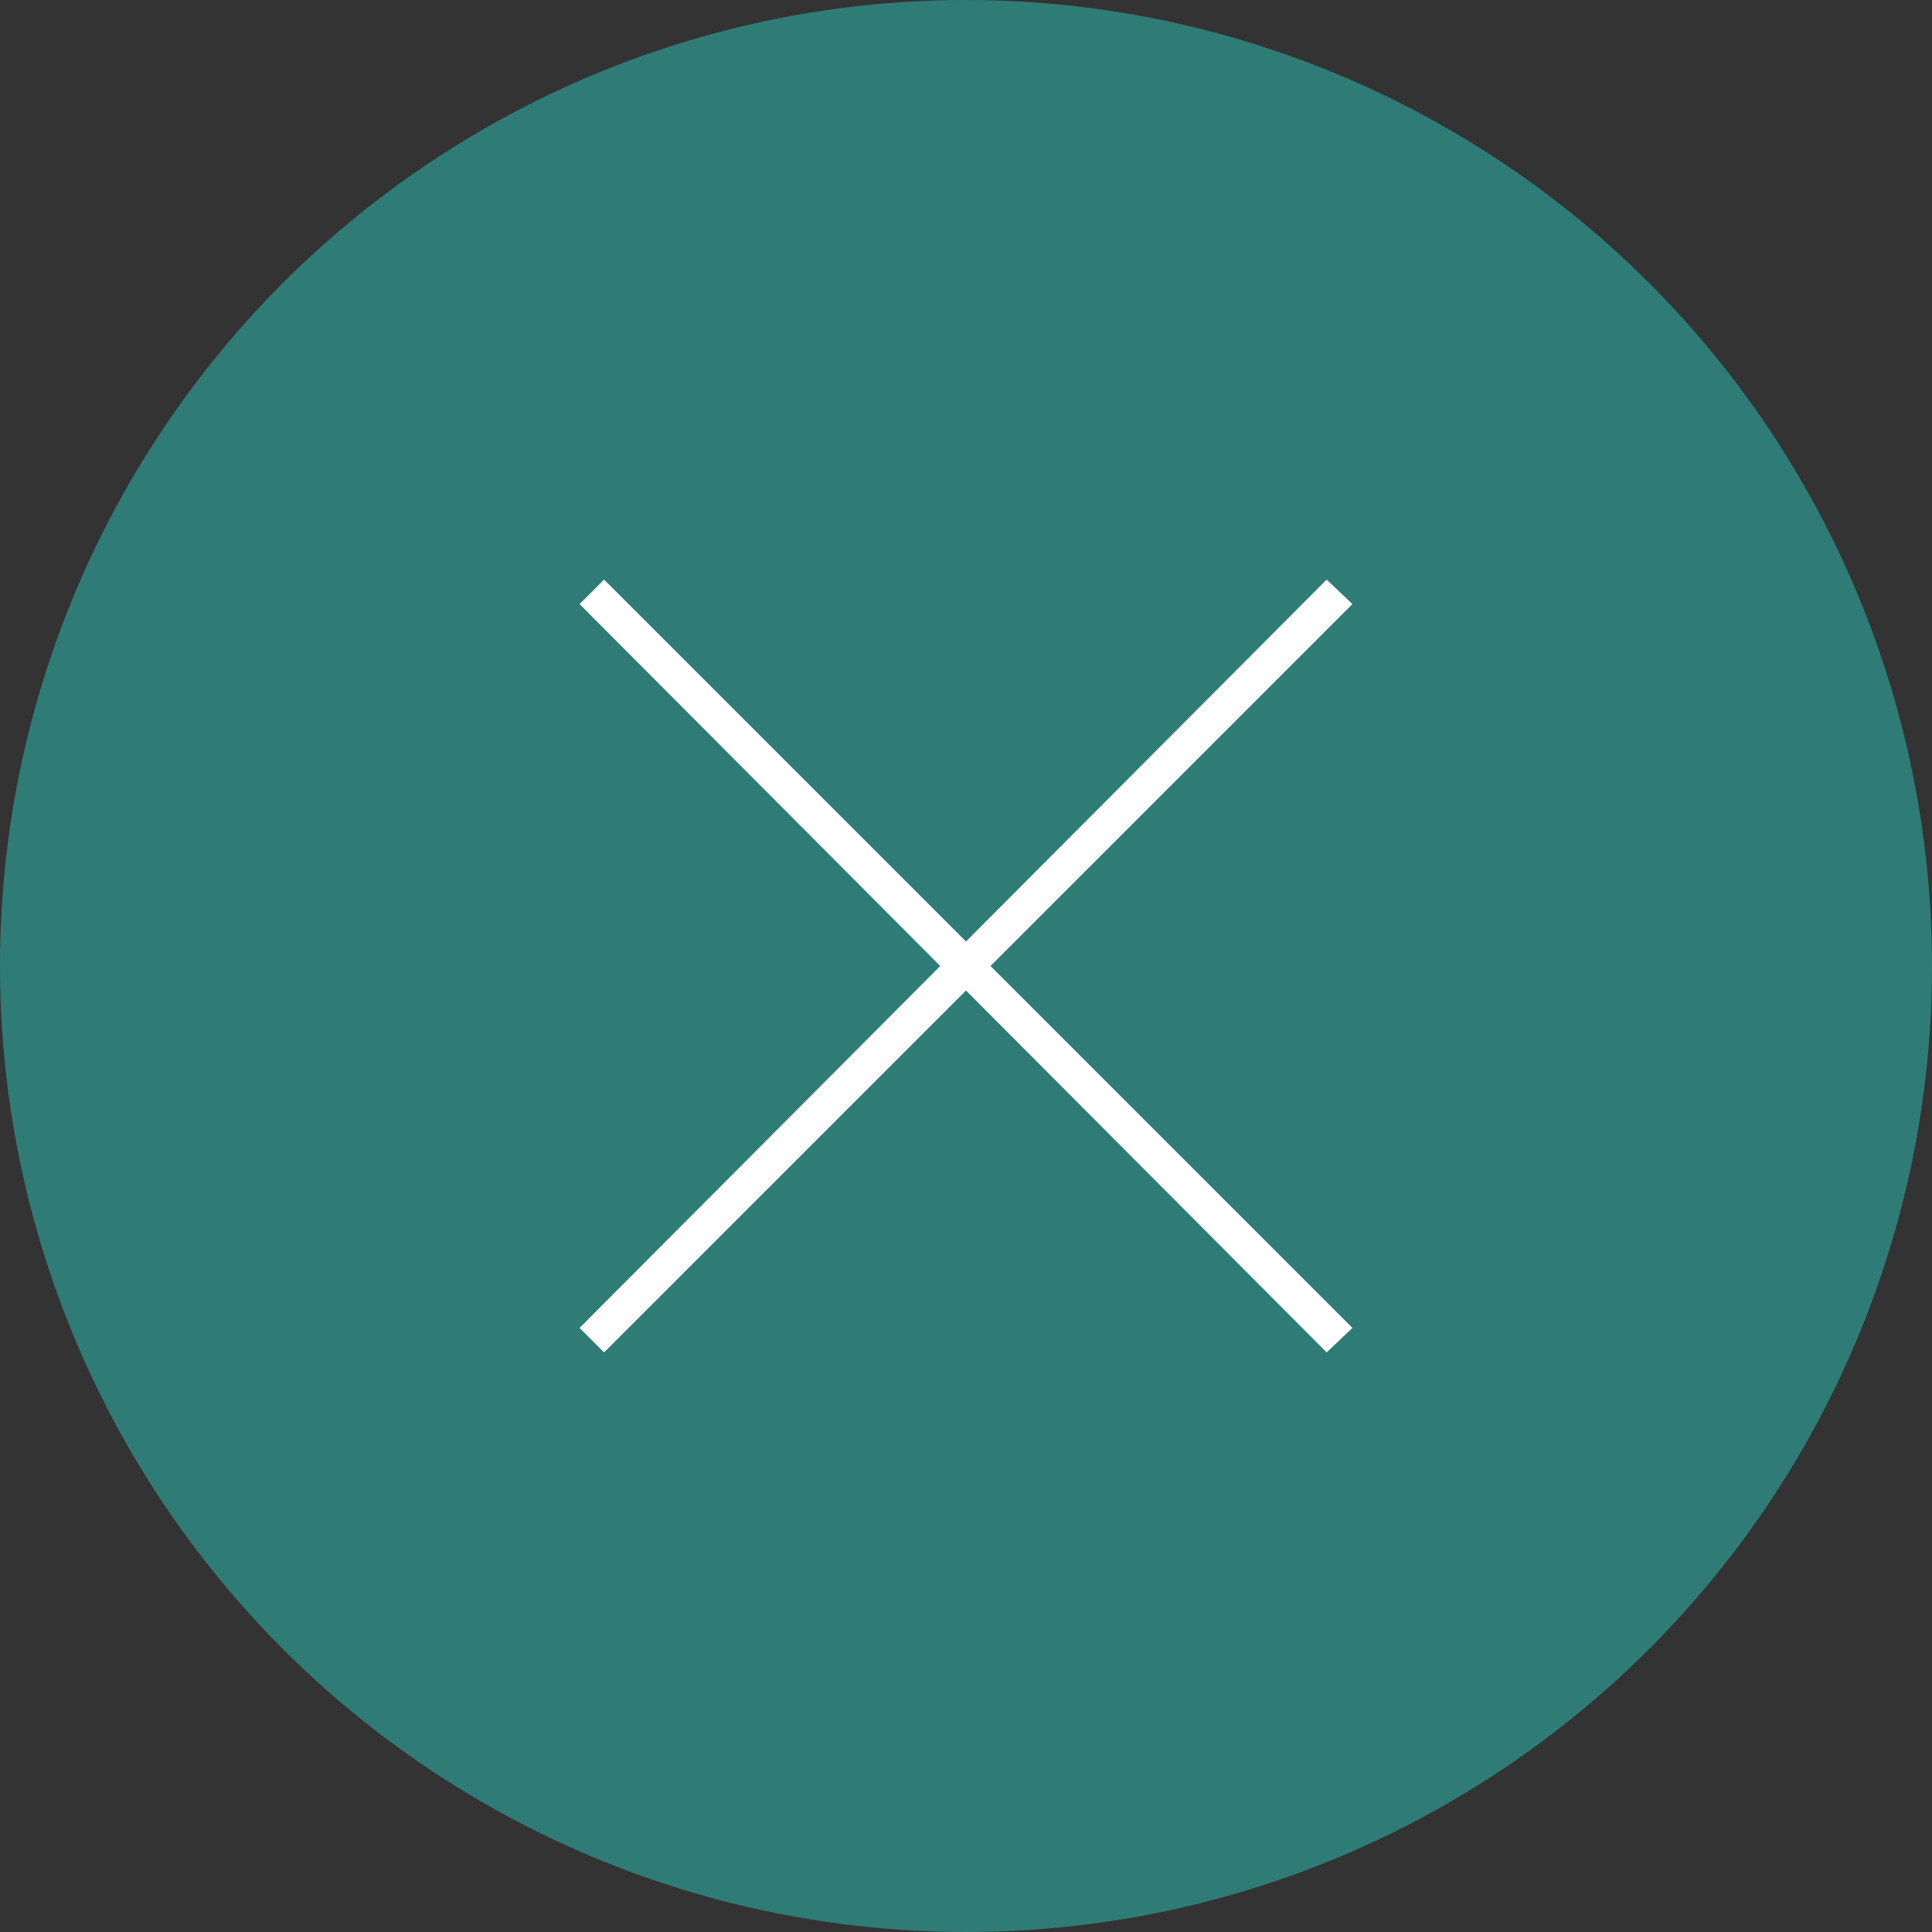 <svg id="Layer_1" data-name="Layer 1" xmlns="http://www.w3.org/2000/svg" viewBox="0 0 40 40">
  <rect x="0" y="0" width="40" height="40" fill="#333333" stroke="none"/>
  <defs>
    <style>
      .cls-1 {
        fill: #2f7c76;
      }

      .cls-2 {
        fill: #fff;
      }
    </style>
  </defs>
  <circle class="cls-1" cx="20" cy="20" r="20"/>
  <polygon class="cls-2" points="27.467 12 20 19.493 12.507 12 12 12.507 19.467 20 12 27.493 12.507 28 20 20.507 27.467 28 28 27.493 20.507 20 28 12.507 27.467 12"/>
</svg>
